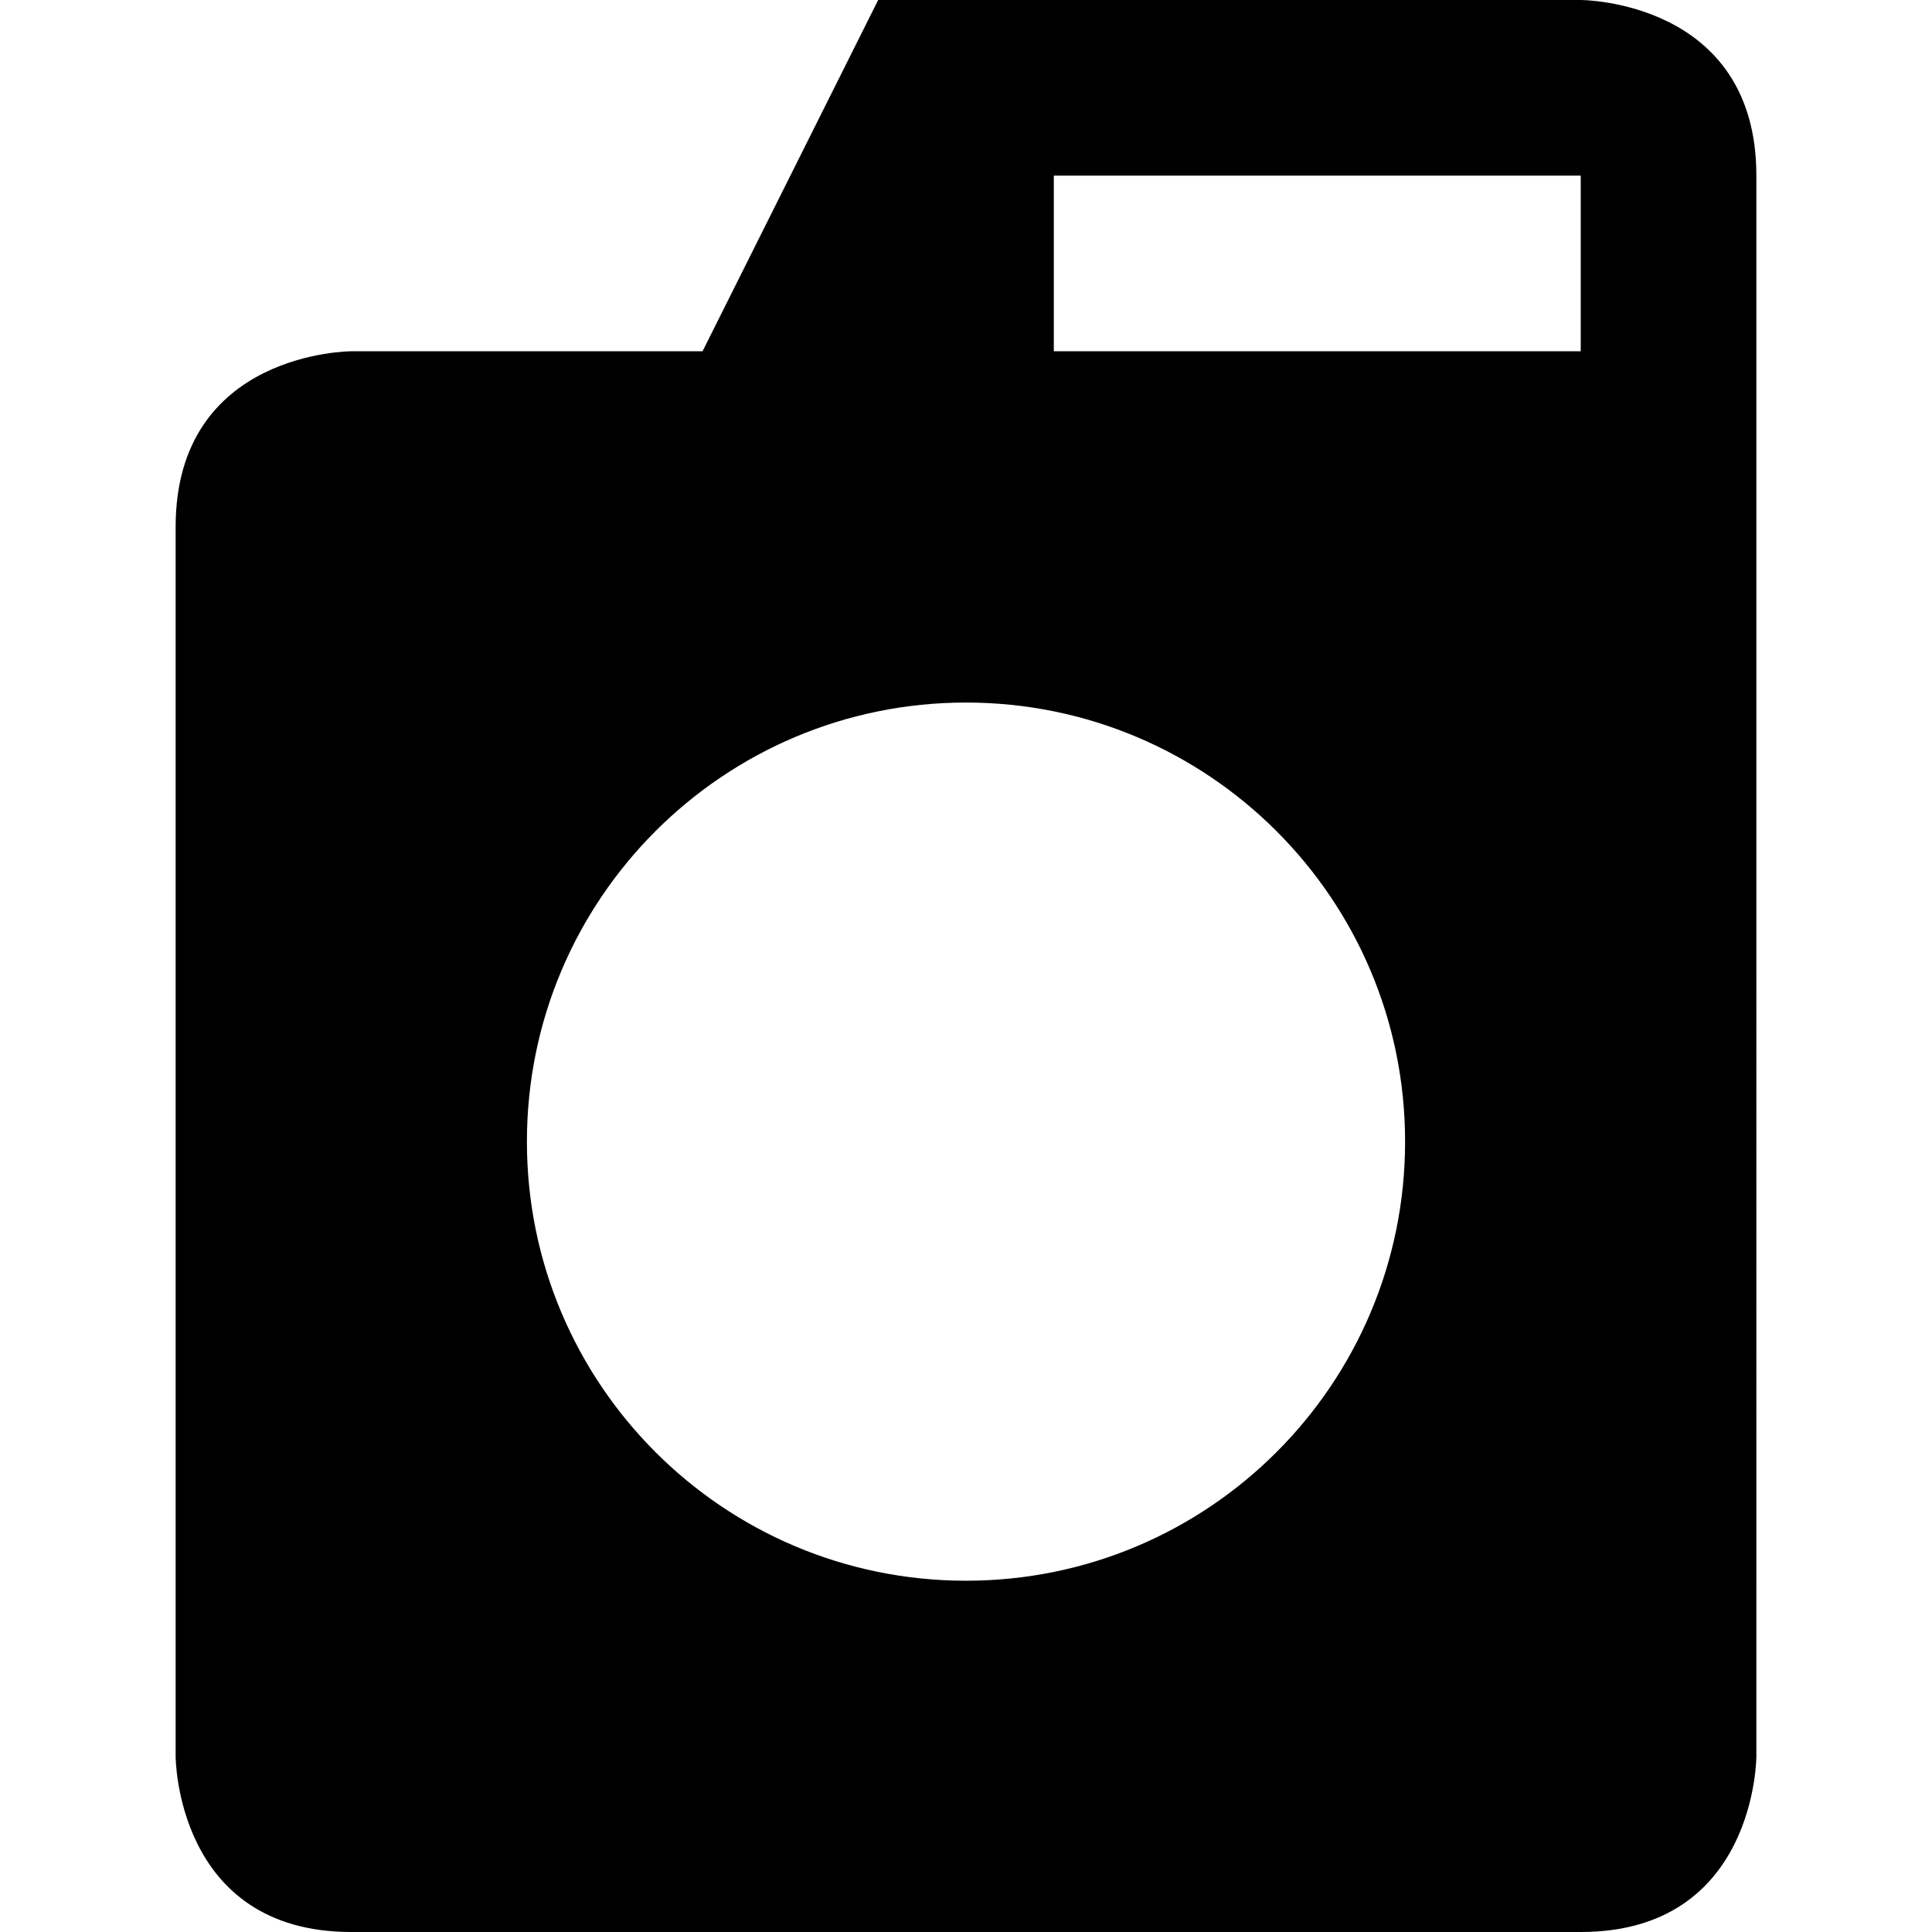<?xml version="1.0" encoding="UTF-8"?>
<svg version="1.1" id="laundry-11" xmlns="http://www.w3.org/2000/svg" width="11px" height="11px" viewBox="0 0 11 11">
  <path id="path3291" d="M5,0L4,2H2c0,0-1,0-1,1v7c0,0,0,1,1,1h7c1,0,1-1,1-1V1c0-1-1-1-1-1H5z M6,1h3v1H6V1z M5.5,4&#xA;&#x9;C6.881,4,8,5.119,8,6.5S6.881,9,5.5,9S3,7.881,3,6.5S4.119,4,5.5,4z"/>
</svg>